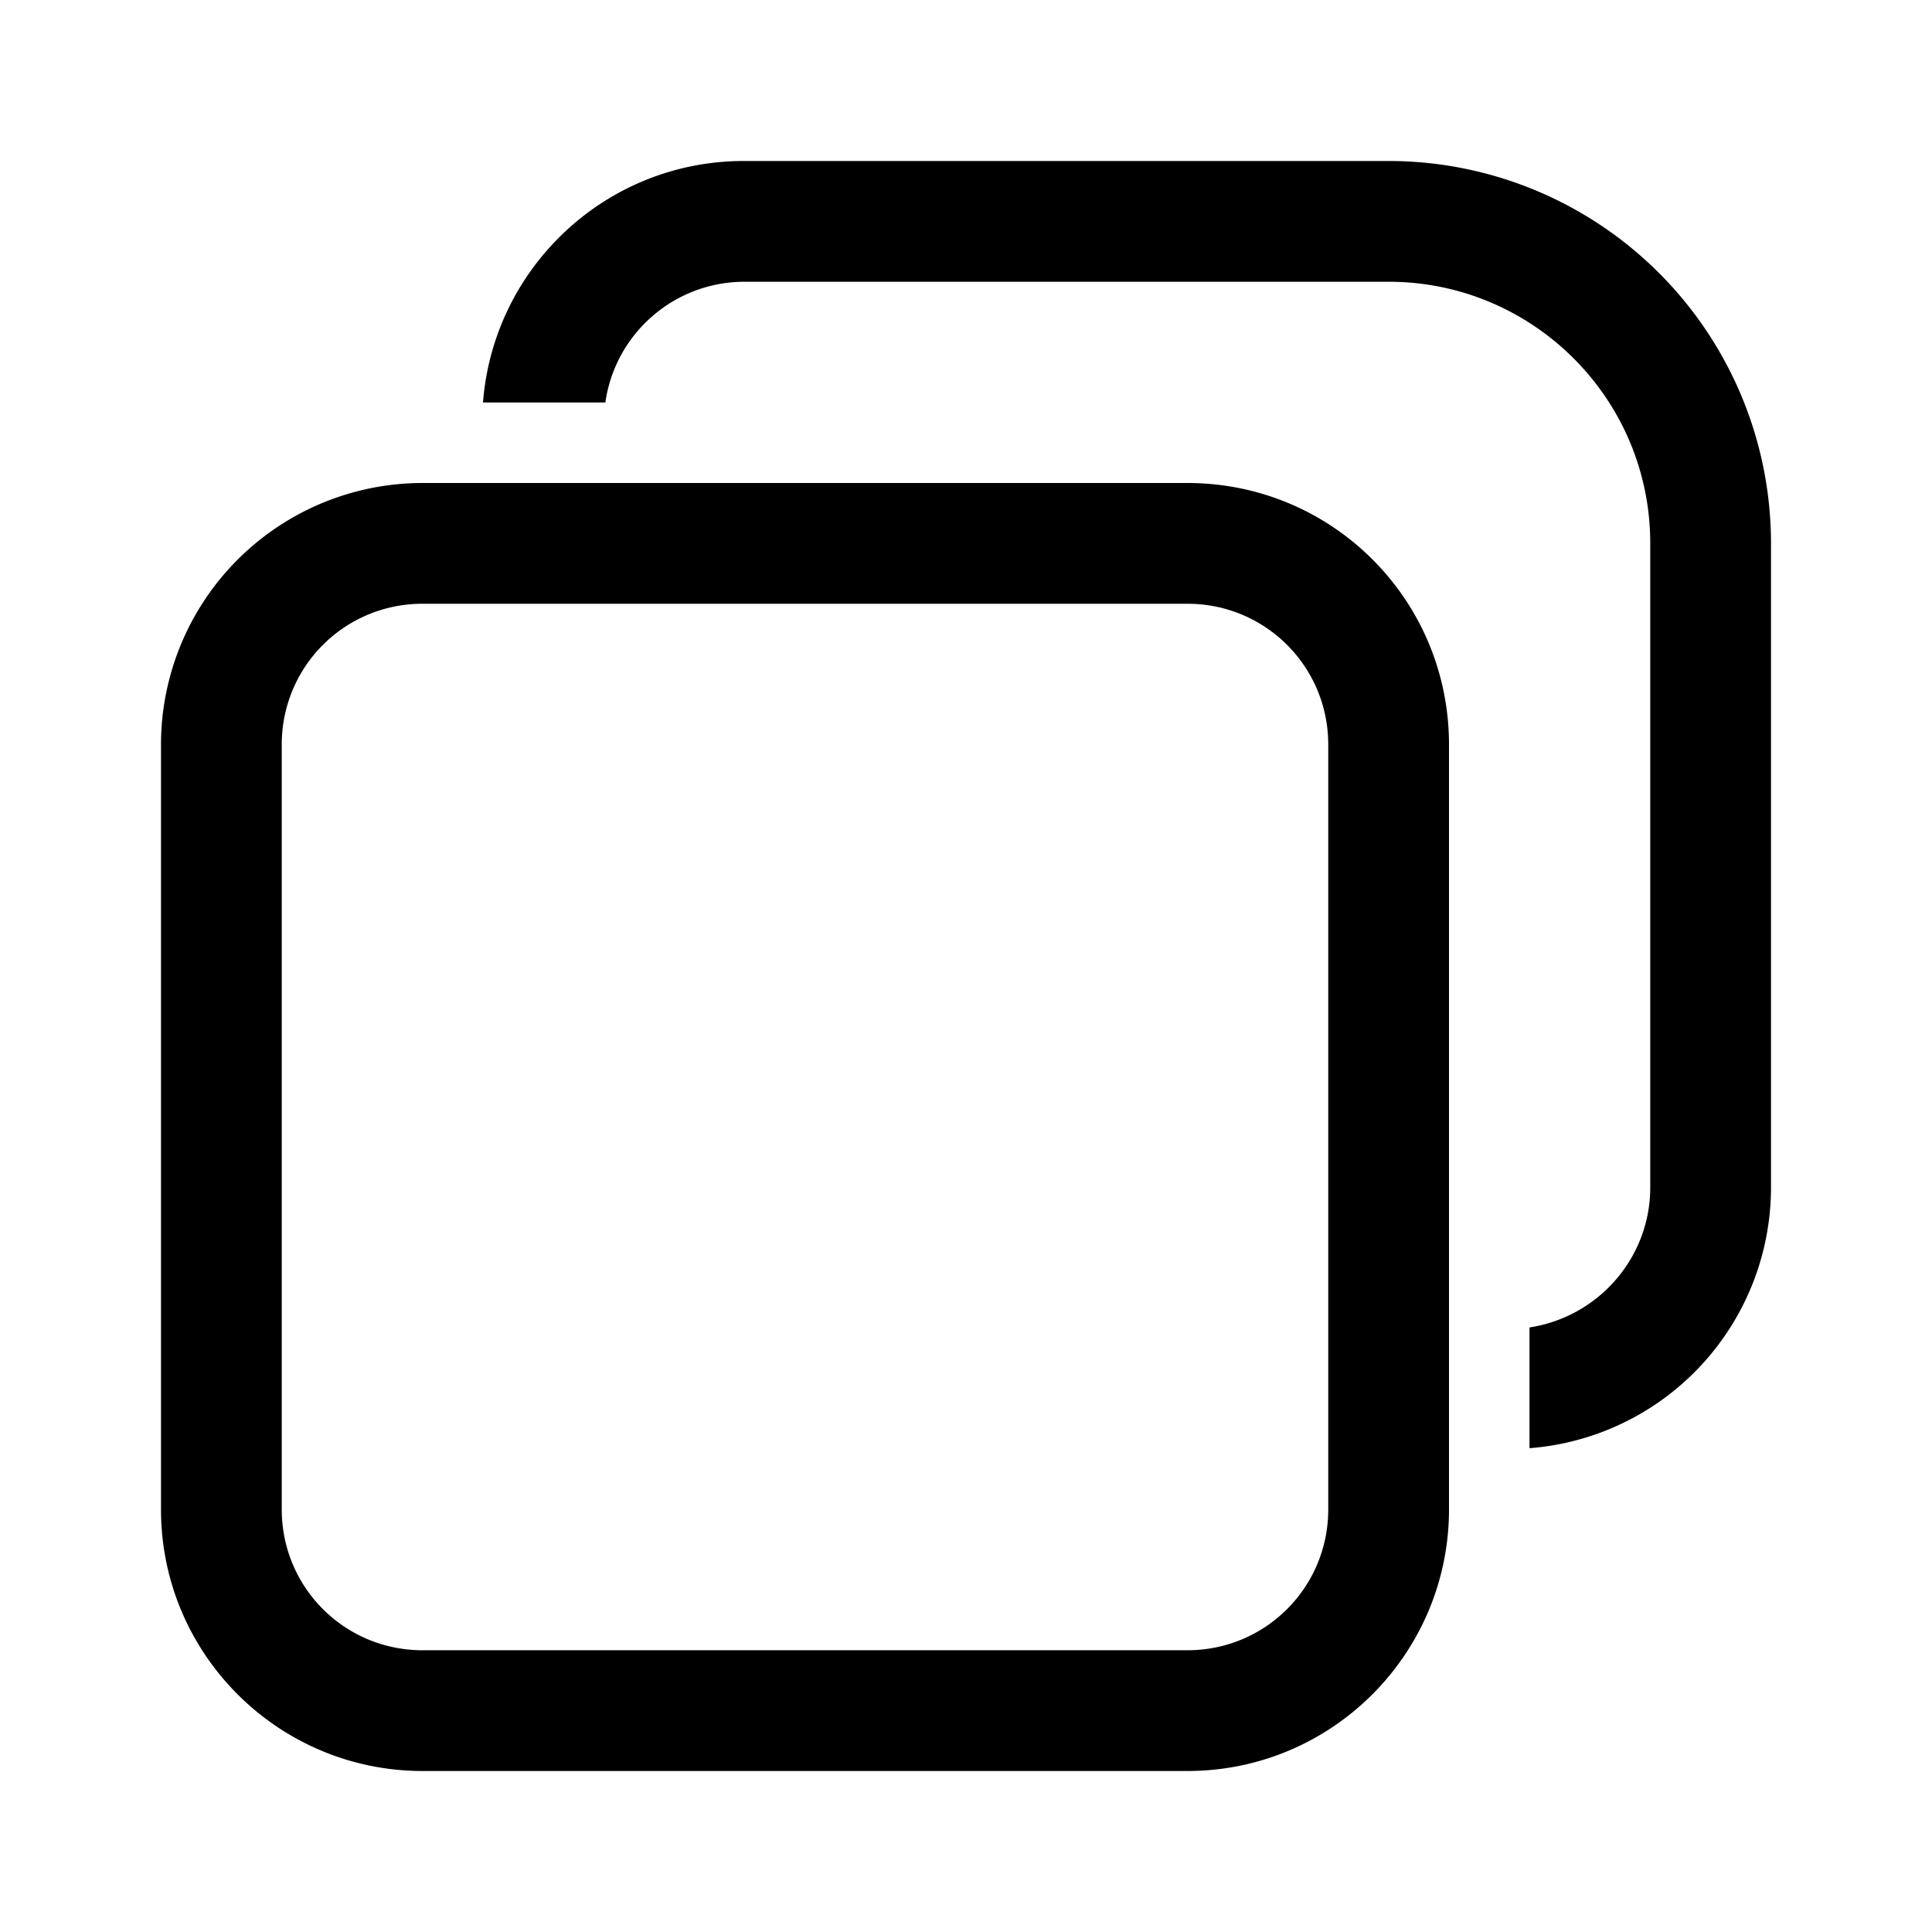 <svg width="24" height="24" viewBox="0 0 24 24" xmlns="http://www.w3.org/2000/svg"><path d="M7.52 5H6c.13-1.68 1.53-3 3.24-3h8A4.75 4.75 0 0 1 22 6.75v8a3.25 3.25 0 0 1-3 3.24v-1.5c.85-.13 1.5-.86 1.5-1.74v-8c0-1.8-1.46-3.25-3.25-3.25h-8c-.88 0-1.61.65-1.73 1.5ZM5.25 6A3.25 3.25 0 0 0 2 9.25v9.5C2 20.55 3.46 22 5.25 22h9.5c1.8 0 3.25-1.46 3.25-3.25v-9.5C18 7.45 16.55 6 14.75 6h-9.5ZM3.5 9.25c0-.97.78-1.75 1.75-1.75h9.5c.97 0 1.75.78 1.75 1.75v9.5c0 .97-.78 1.75-1.75 1.75h-9.5c-.97 0-1.75-.78-1.75-1.75v-9.5Z"/></svg>